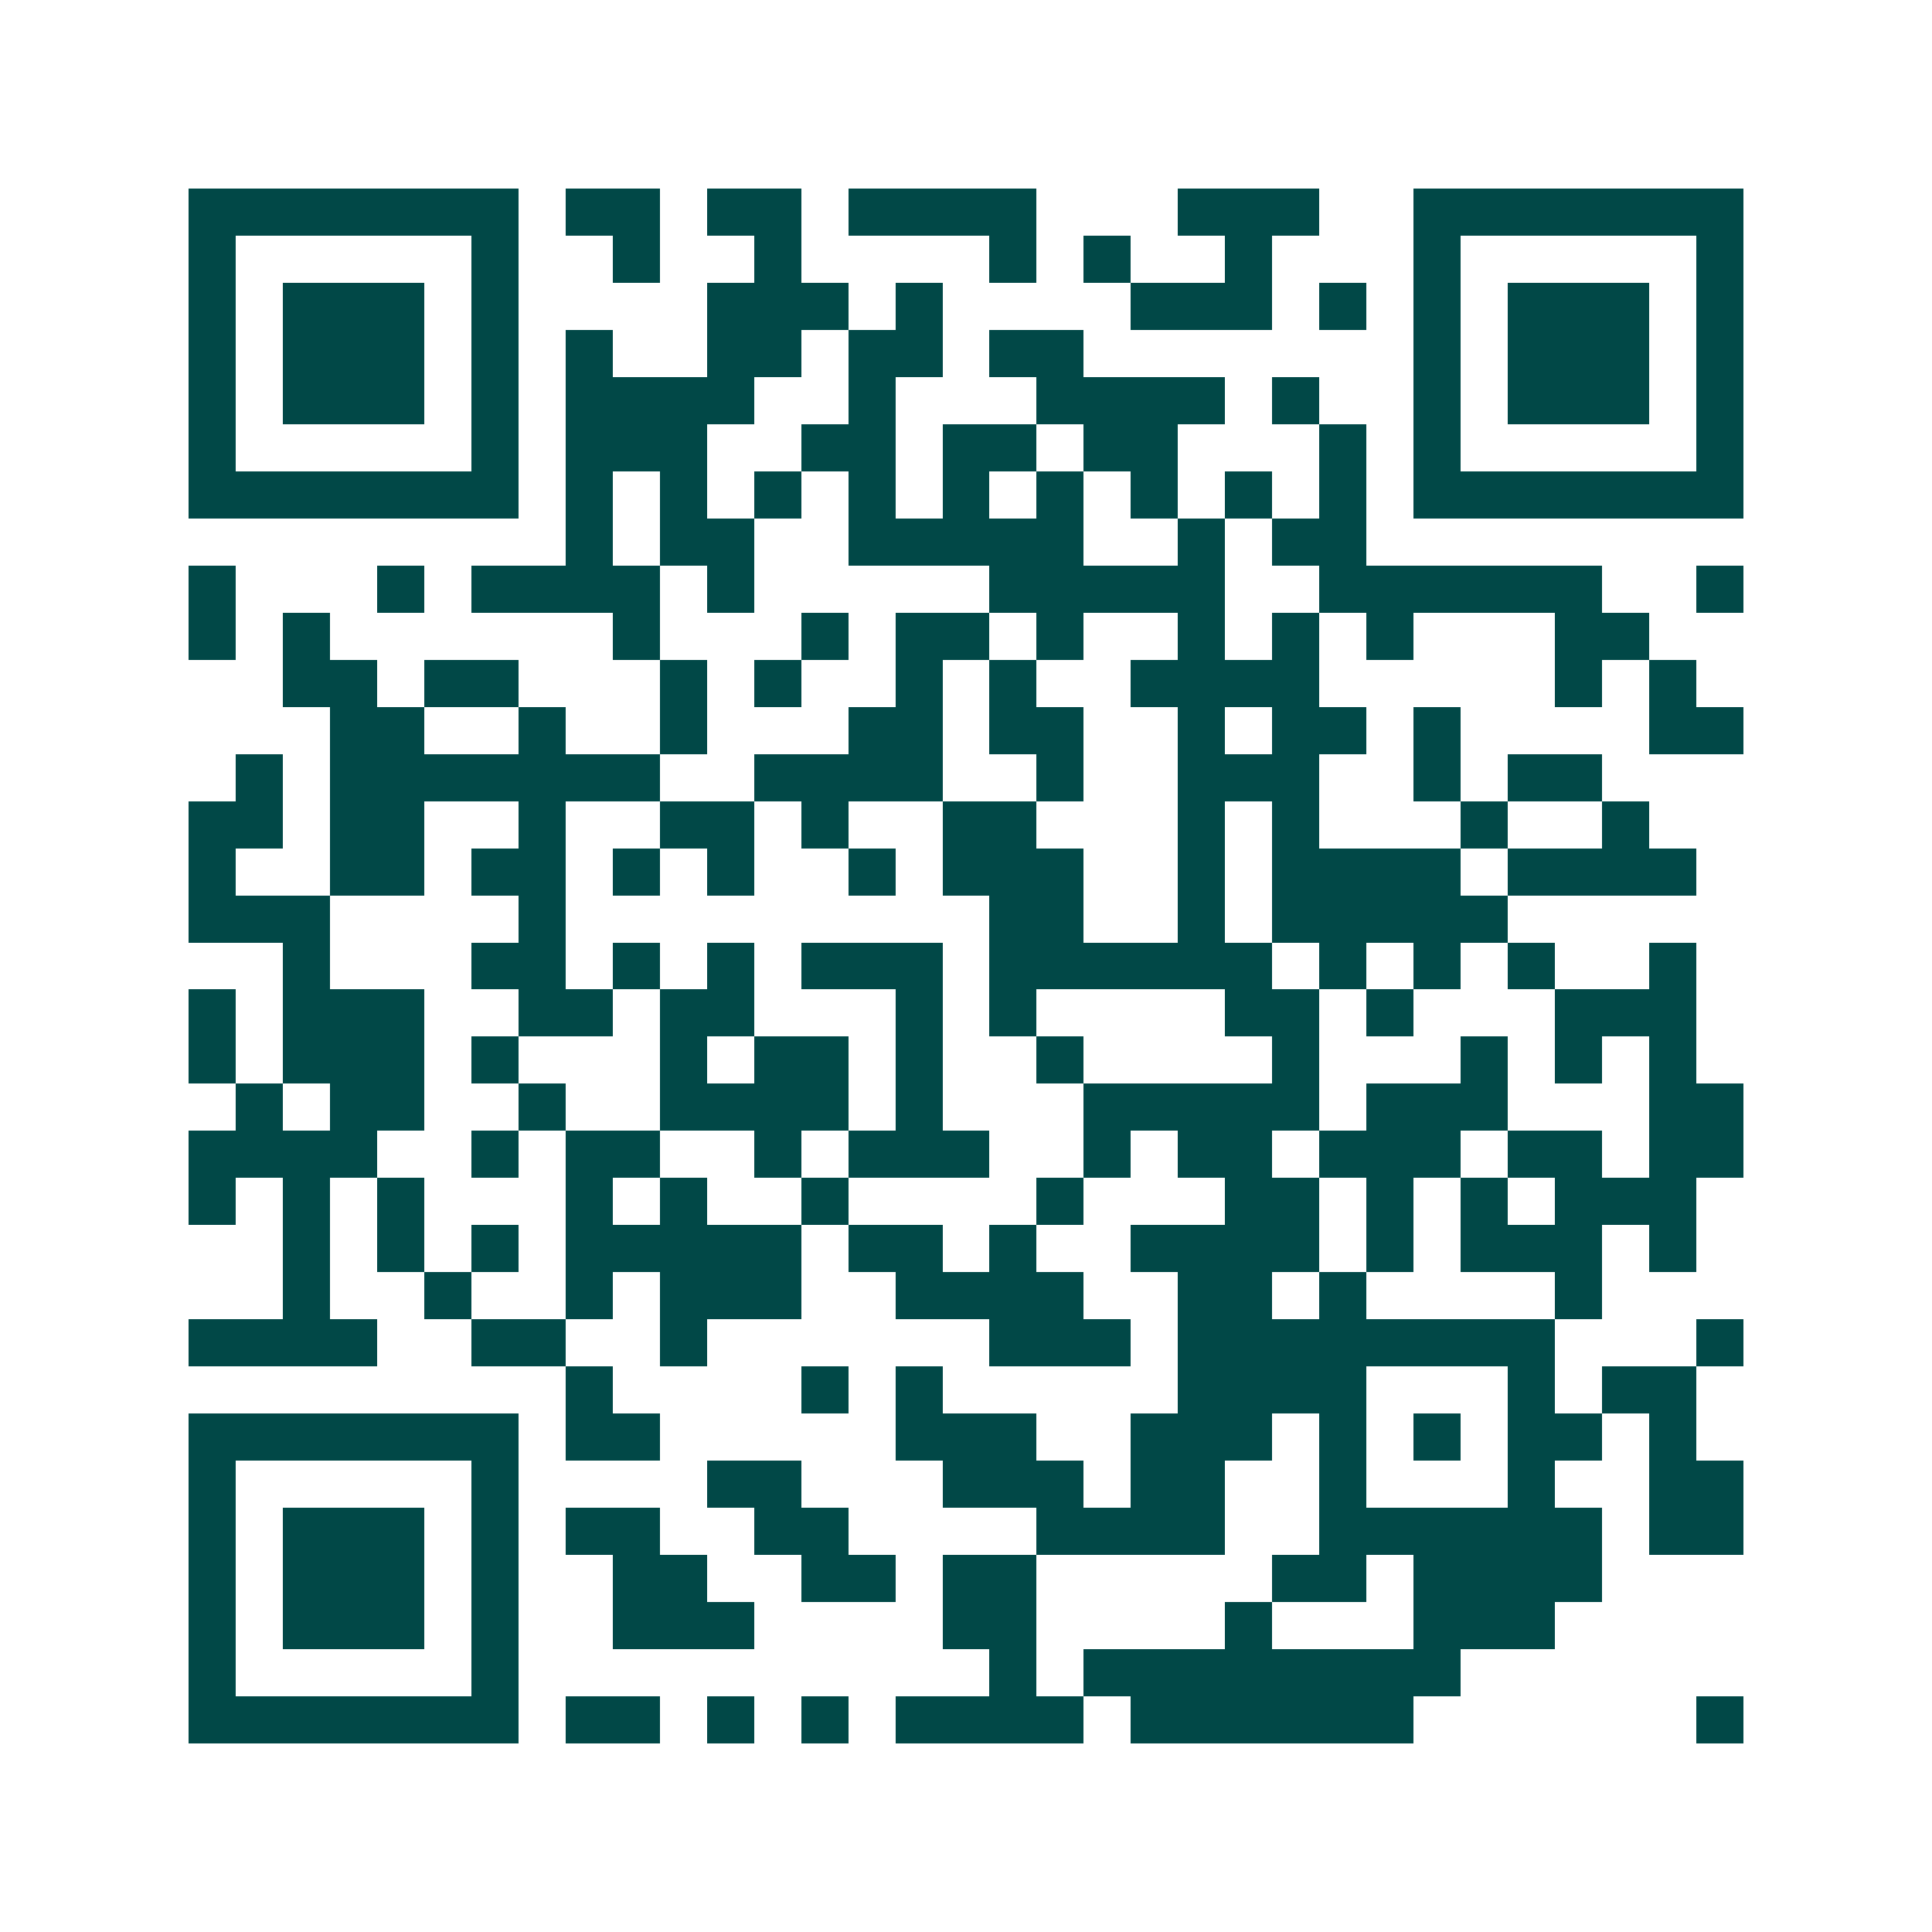 <svg xmlns="http://www.w3.org/2000/svg" width="200" height="200" viewBox="0 0 41 41" shape-rendering="crispEdges"><path fill="#ffffff" d="M0 0h41v41H0z"/><path stroke="#014847" d="M4 4.5h7m1 0h2m1 0h2m1 0h4m3 0h3m2 0h7M4 5.5h1m5 0h1m2 0h1m2 0h1m4 0h1m1 0h1m2 0h1m3 0h1m5 0h1M4 6.5h1m1 0h3m1 0h1m4 0h3m1 0h1m4 0h3m1 0h1m1 0h1m1 0h3m1 0h1M4 7.5h1m1 0h3m1 0h1m1 0h1m2 0h2m1 0h2m1 0h2m7 0h1m1 0h3m1 0h1M4 8.5h1m1 0h3m1 0h1m1 0h4m2 0h1m3 0h4m1 0h1m2 0h1m1 0h3m1 0h1M4 9.5h1m5 0h1m1 0h3m2 0h2m1 0h2m1 0h2m3 0h1m1 0h1m5 0h1M4 10.5h7m1 0h1m1 0h1m1 0h1m1 0h1m1 0h1m1 0h1m1 0h1m1 0h1m1 0h1m1 0h7M12 11.5h1m1 0h2m2 0h5m2 0h1m1 0h2M4 12.5h1m3 0h1m1 0h4m1 0h1m5 0h5m2 0h6m2 0h1M4 13.5h1m1 0h1m6 0h1m3 0h1m1 0h2m1 0h1m2 0h1m1 0h1m1 0h1m3 0h2M6 14.5h2m1 0h2m3 0h1m1 0h1m2 0h1m1 0h1m2 0h4m5 0h1m1 0h1M7 15.5h2m2 0h1m2 0h1m3 0h2m1 0h2m2 0h1m1 0h2m1 0h1m4 0h2M5 16.5h1m1 0h7m2 0h4m2 0h1m2 0h3m2 0h1m1 0h2M4 17.5h2m1 0h2m2 0h1m2 0h2m1 0h1m2 0h2m3 0h1m1 0h1m3 0h1m2 0h1M4 18.5h1m2 0h2m1 0h2m1 0h1m1 0h1m2 0h1m1 0h3m2 0h1m1 0h4m1 0h4M4 19.5h3m4 0h1m9 0h2m2 0h1m1 0h5M6 20.5h1m3 0h2m1 0h1m1 0h1m1 0h3m1 0h6m1 0h1m1 0h1m1 0h1m2 0h1M4 21.5h1m1 0h3m2 0h2m1 0h2m3 0h1m1 0h1m4 0h2m1 0h1m3 0h3M4 22.5h1m1 0h3m1 0h1m3 0h1m1 0h2m1 0h1m2 0h1m4 0h1m3 0h1m1 0h1m1 0h1M5 23.5h1m1 0h2m2 0h1m2 0h4m1 0h1m3 0h5m1 0h3m3 0h2M4 24.5h4m2 0h1m1 0h2m2 0h1m1 0h3m2 0h1m1 0h2m1 0h3m1 0h2m1 0h2M4 25.5h1m1 0h1m1 0h1m3 0h1m1 0h1m2 0h1m4 0h1m3 0h2m1 0h1m1 0h1m1 0h3M6 26.5h1m1 0h1m1 0h1m1 0h5m1 0h2m1 0h1m2 0h4m1 0h1m1 0h3m1 0h1M6 27.5h1m2 0h1m2 0h1m1 0h3m2 0h4m2 0h2m1 0h1m4 0h1M4 28.5h4m2 0h2m2 0h1m6 0h3m1 0h8m3 0h1M12 29.5h1m4 0h1m1 0h1m5 0h4m3 0h1m1 0h2M4 30.5h7m1 0h2m5 0h3m2 0h3m1 0h1m1 0h1m1 0h2m1 0h1M4 31.5h1m5 0h1m4 0h2m3 0h3m1 0h2m2 0h1m3 0h1m2 0h2M4 32.5h1m1 0h3m1 0h1m1 0h2m2 0h2m4 0h4m2 0h6m1 0h2M4 33.5h1m1 0h3m1 0h1m2 0h2m2 0h2m1 0h2m5 0h2m1 0h4M4 34.5h1m1 0h3m1 0h1m2 0h3m4 0h2m4 0h1m3 0h3M4 35.5h1m5 0h1m10 0h1m1 0h8M4 36.5h7m1 0h2m1 0h1m1 0h1m1 0h4m1 0h6m6 0h1"/></svg>
